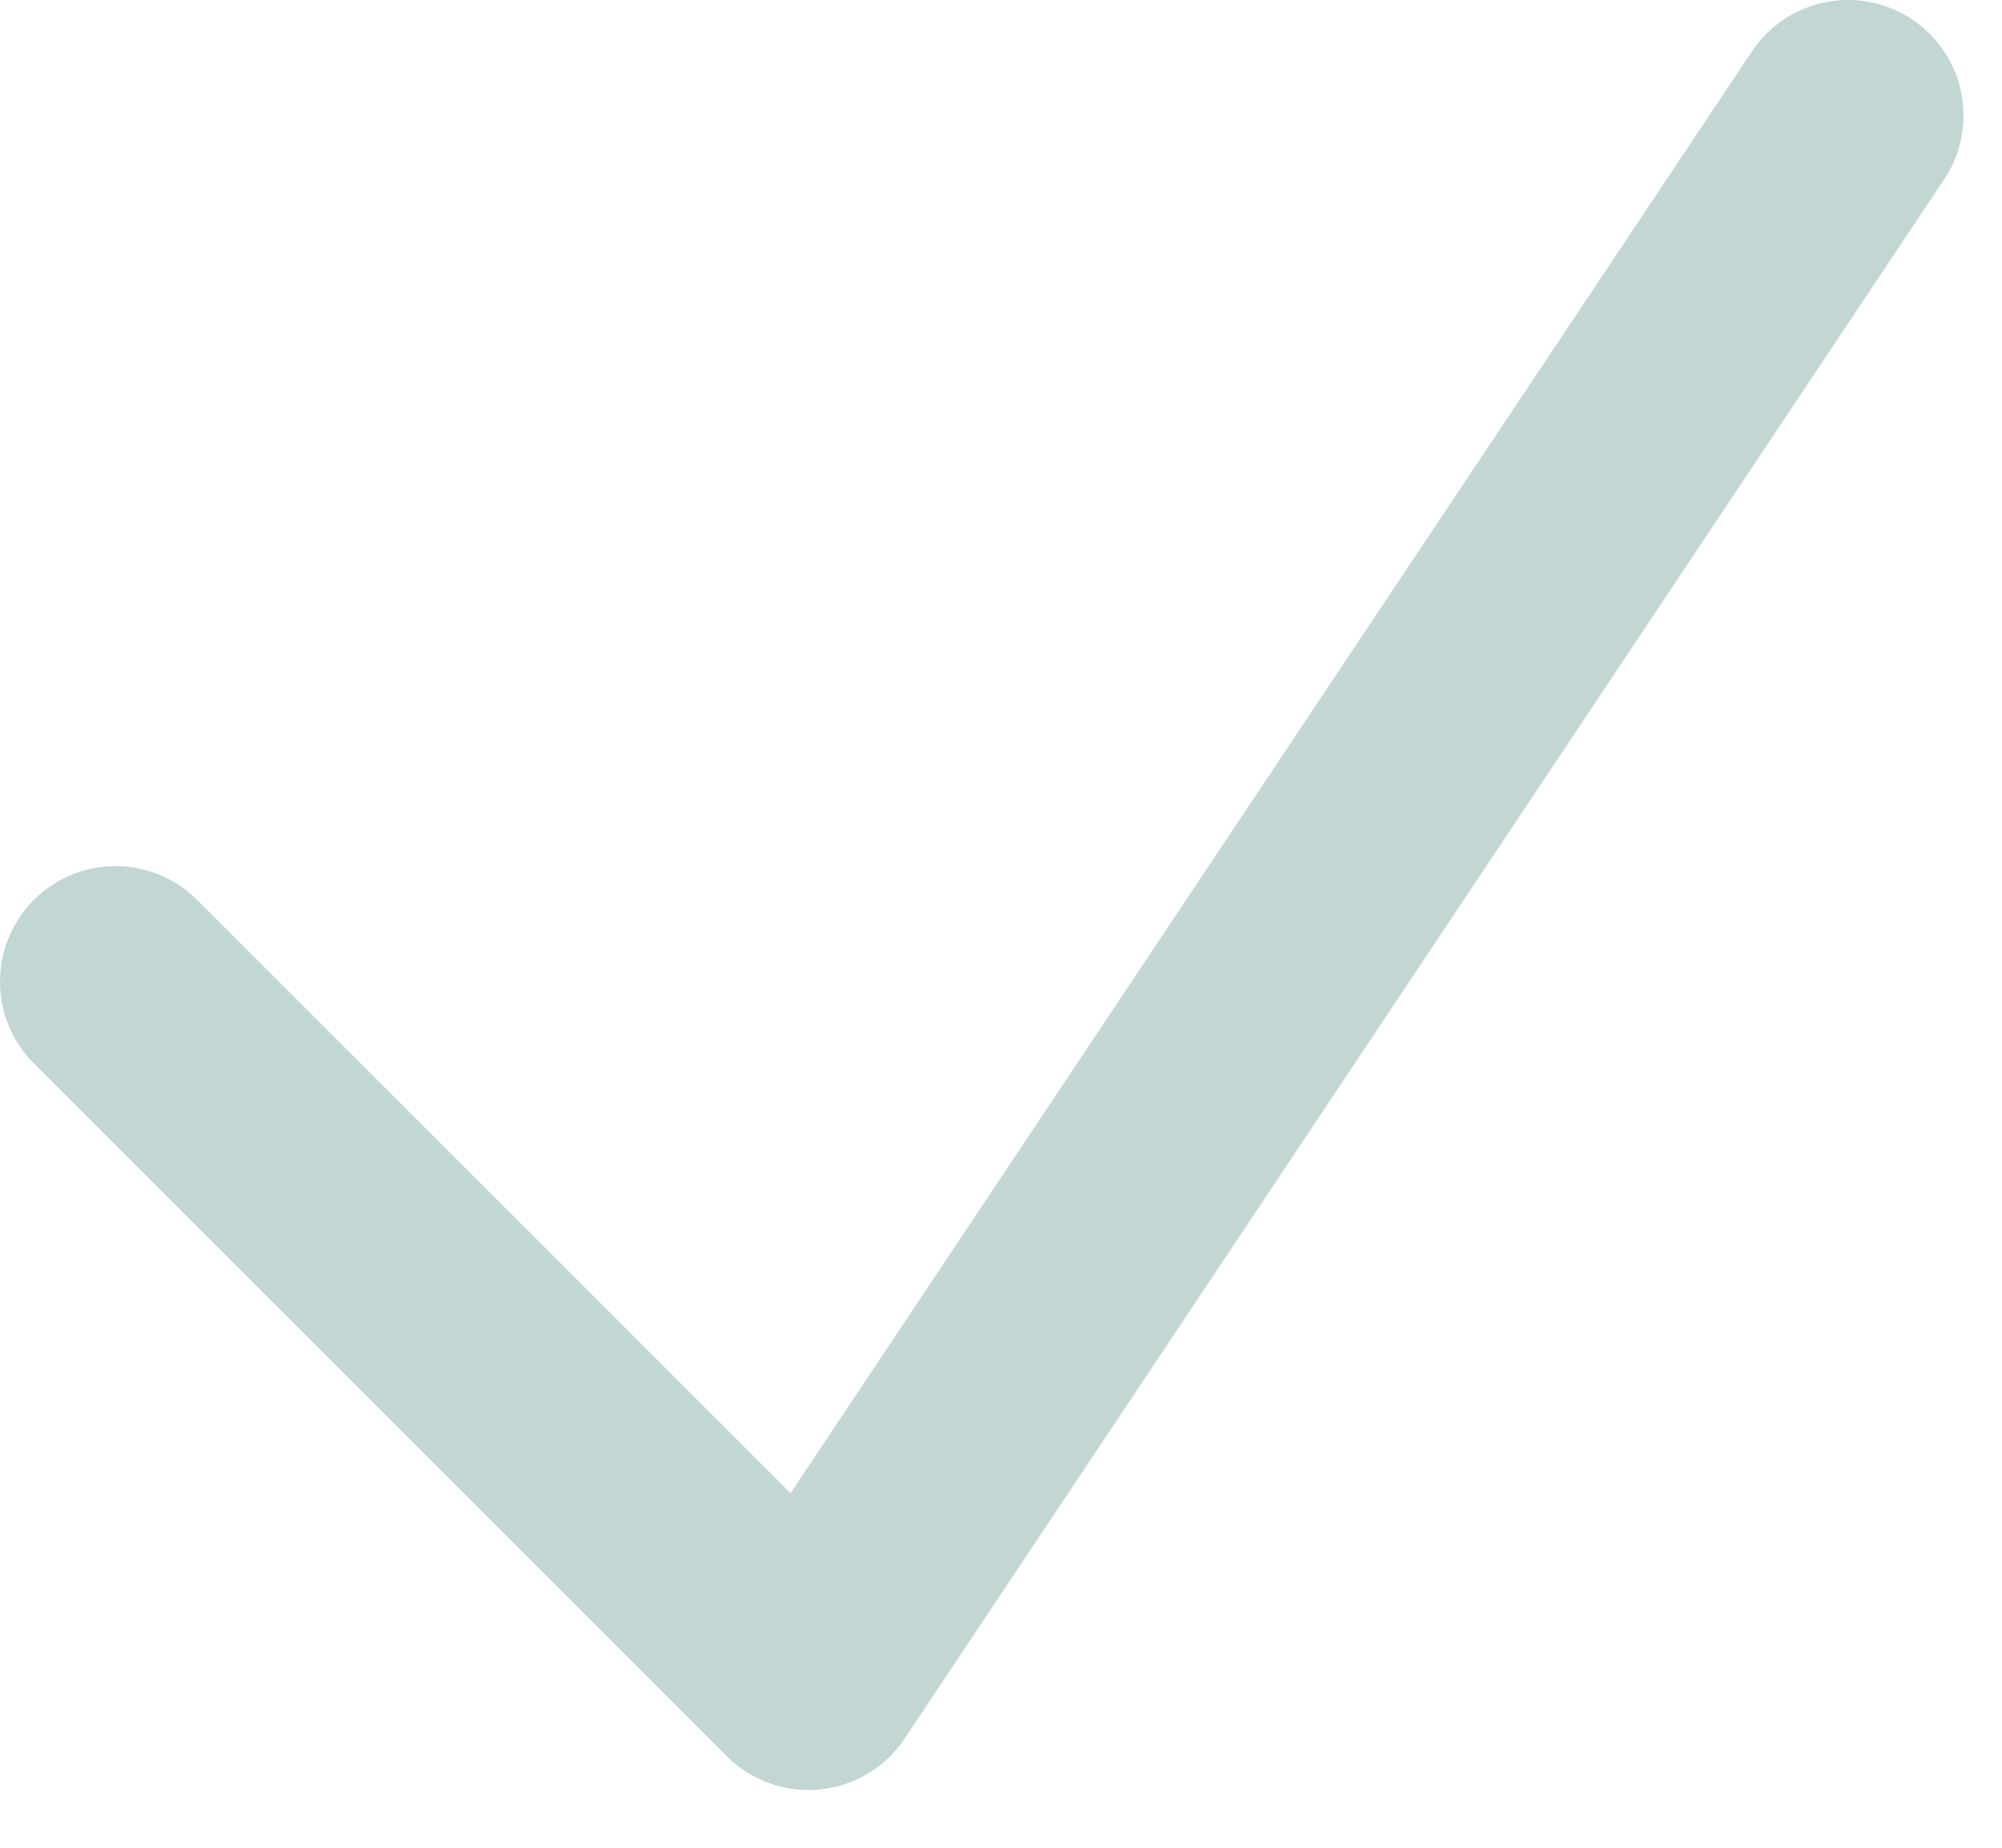 <svg width="13" height="12" viewBox="0 0 13 12" fill="none" xmlns="http://www.w3.org/2000/svg">
<path d="M0.75 6.375L5.25 10.875L12 0.75" stroke="#C2D6D3" stroke-width="1.5" stroke-linecap="round" stroke-linejoin="round"/>
</svg>
